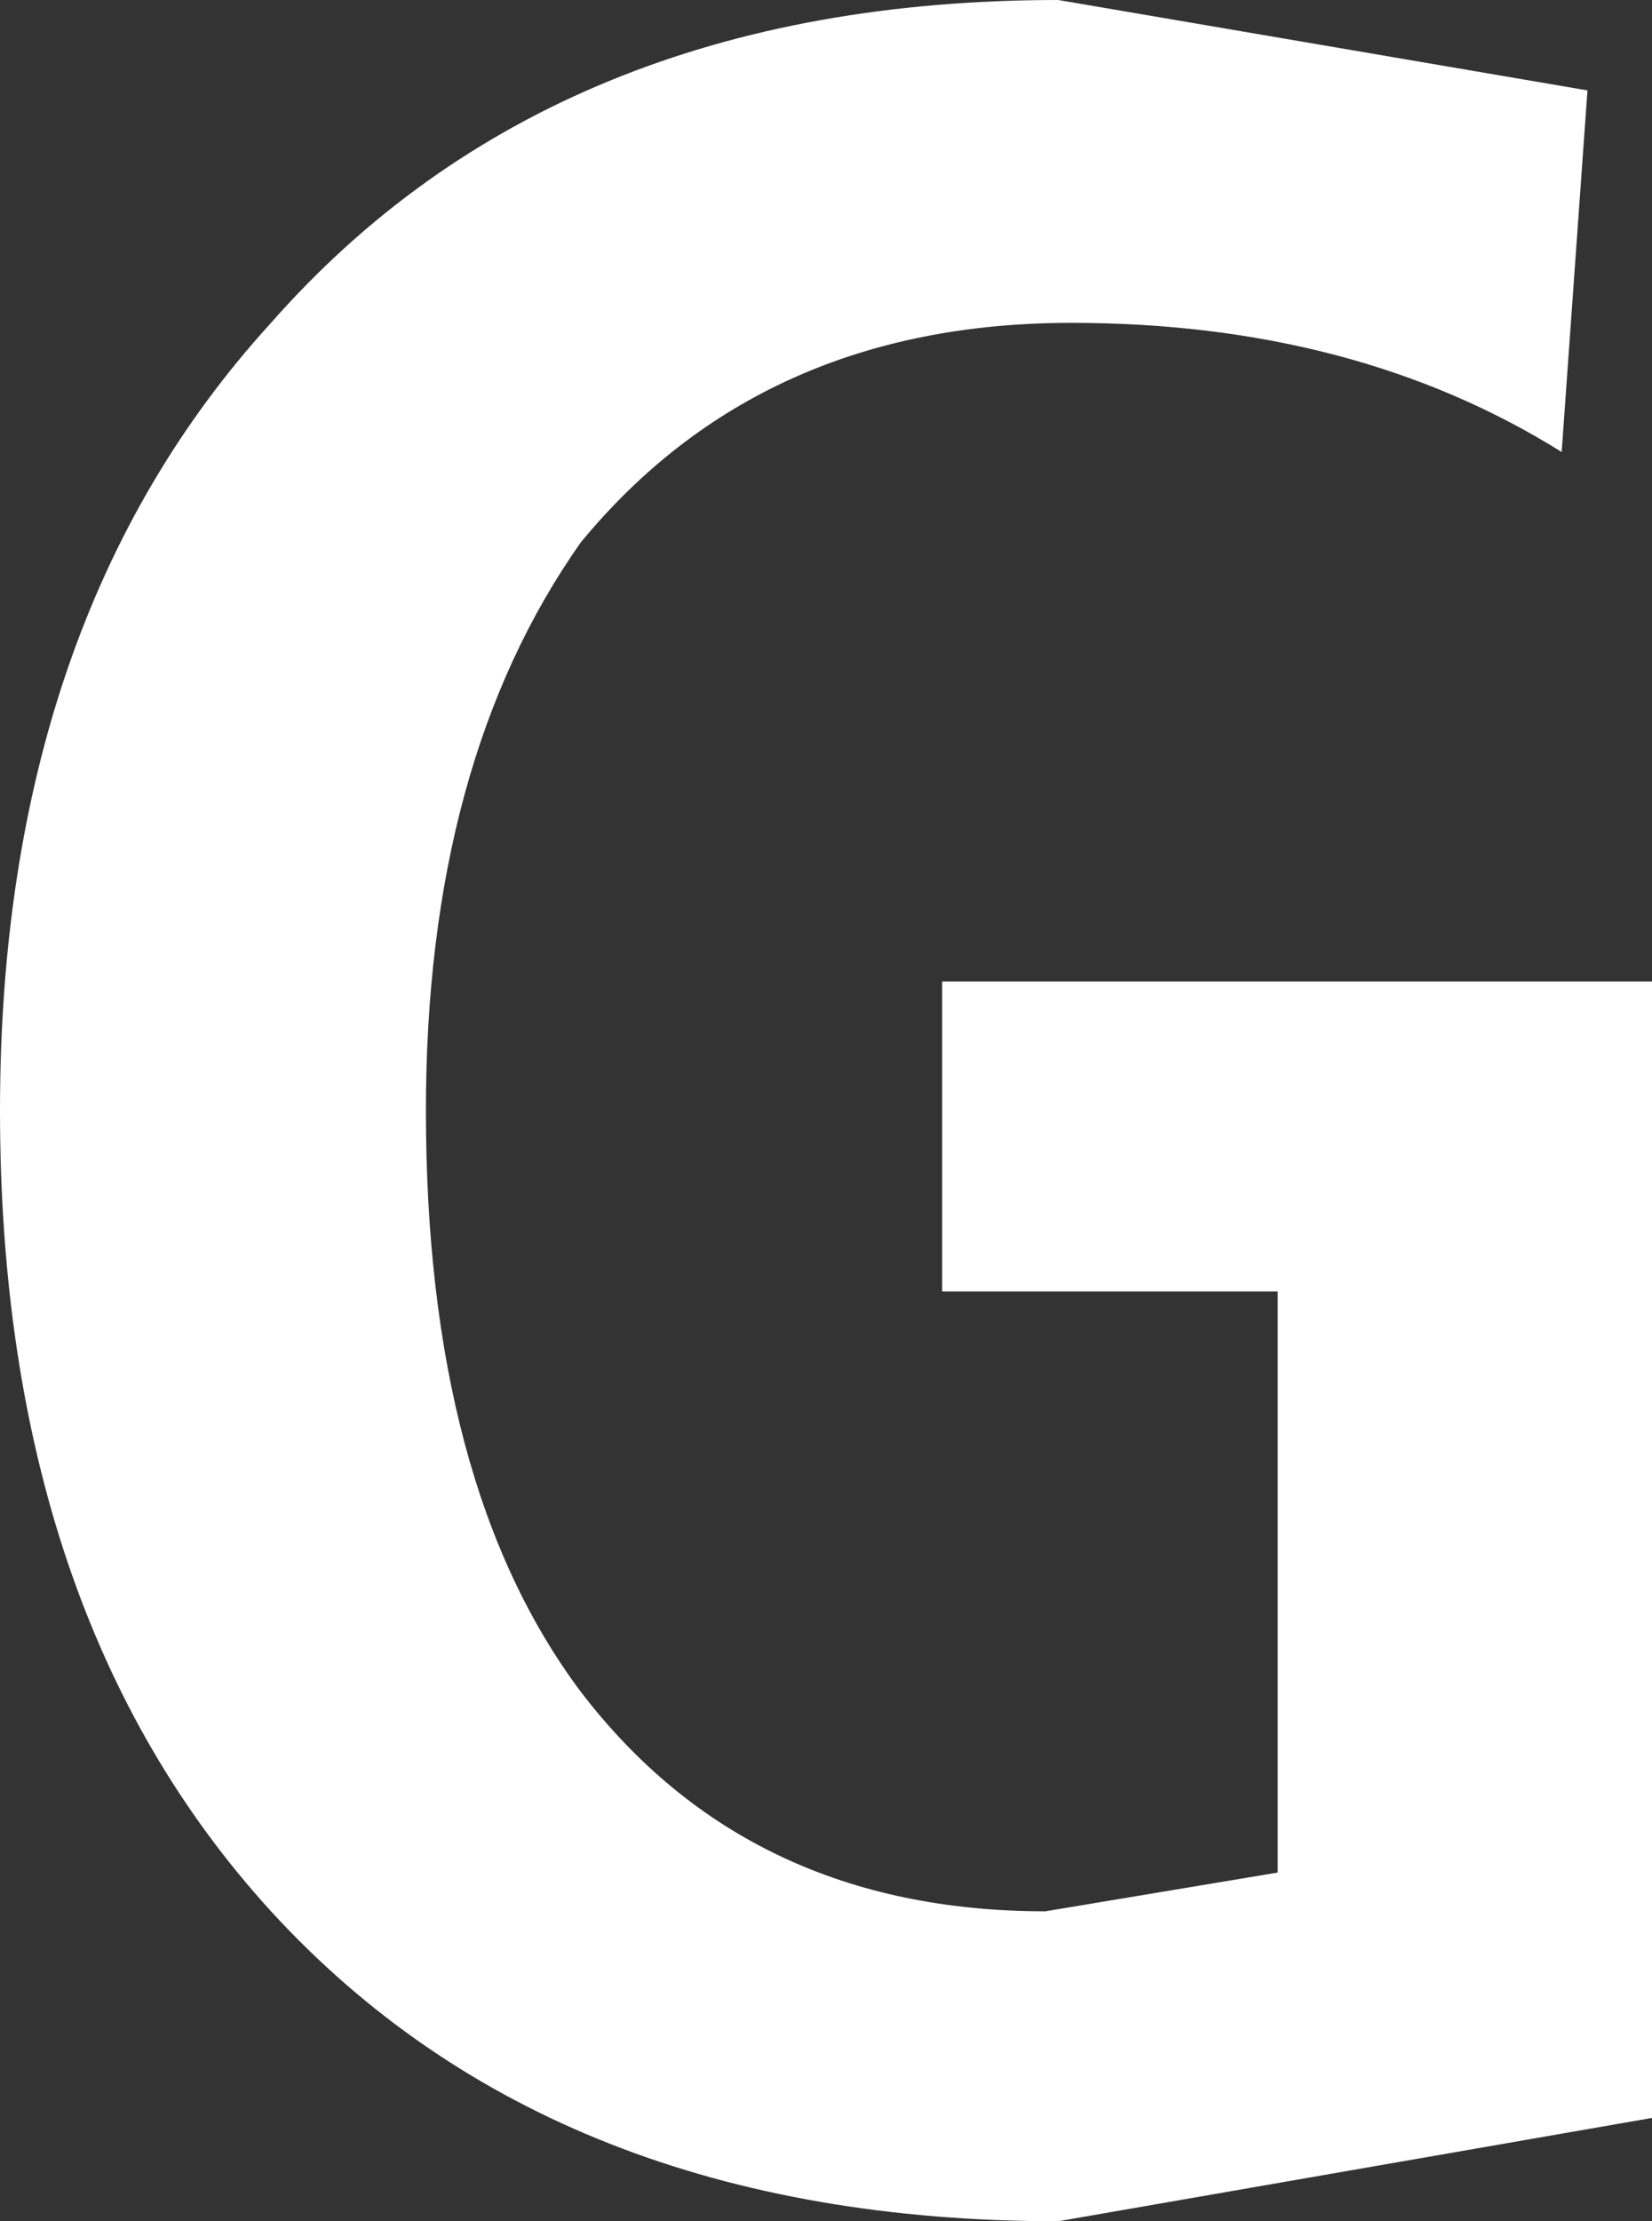 <?xml version="1.0" encoding="UTF-8" standalone="no"?>
<svg xmlns:xlink="http://www.w3.org/1999/xlink" height="8.6px" width="6.4px" xmlns="http://www.w3.org/2000/svg">
  <rect width="100%" height="100%" fill="#333333" stroke="none"/>
  <g transform="matrix(1.0, 0.0, 0.0, 1.0, 3.2, 4.3)">
    <path d="M-0.95 -2.2 Q-1.55 -1.35 -1.55 0.0 -1.55 1.45 -0.95 2.25 -0.3 3.1 0.85 3.1 L1.75 2.95 1.75 0.7 0.45 0.7 0.45 -0.5 3.2 -0.5 3.2 3.9 0.9 4.3 Q-1.05 4.3 -2.15 3.1 -3.2 1.95 -3.2 0.0 -3.2 -1.9 -2.15 -3.05 -1.05 -4.3 0.9 -4.3 L2.95 -3.95 2.85 -2.55 Q2.05 -3.05 0.95 -3.05 -0.25 -3.05 -0.95 -2.2" fill="#ffffff" fill-rule="evenodd" stroke="none"/>
  </g>
</svg>
